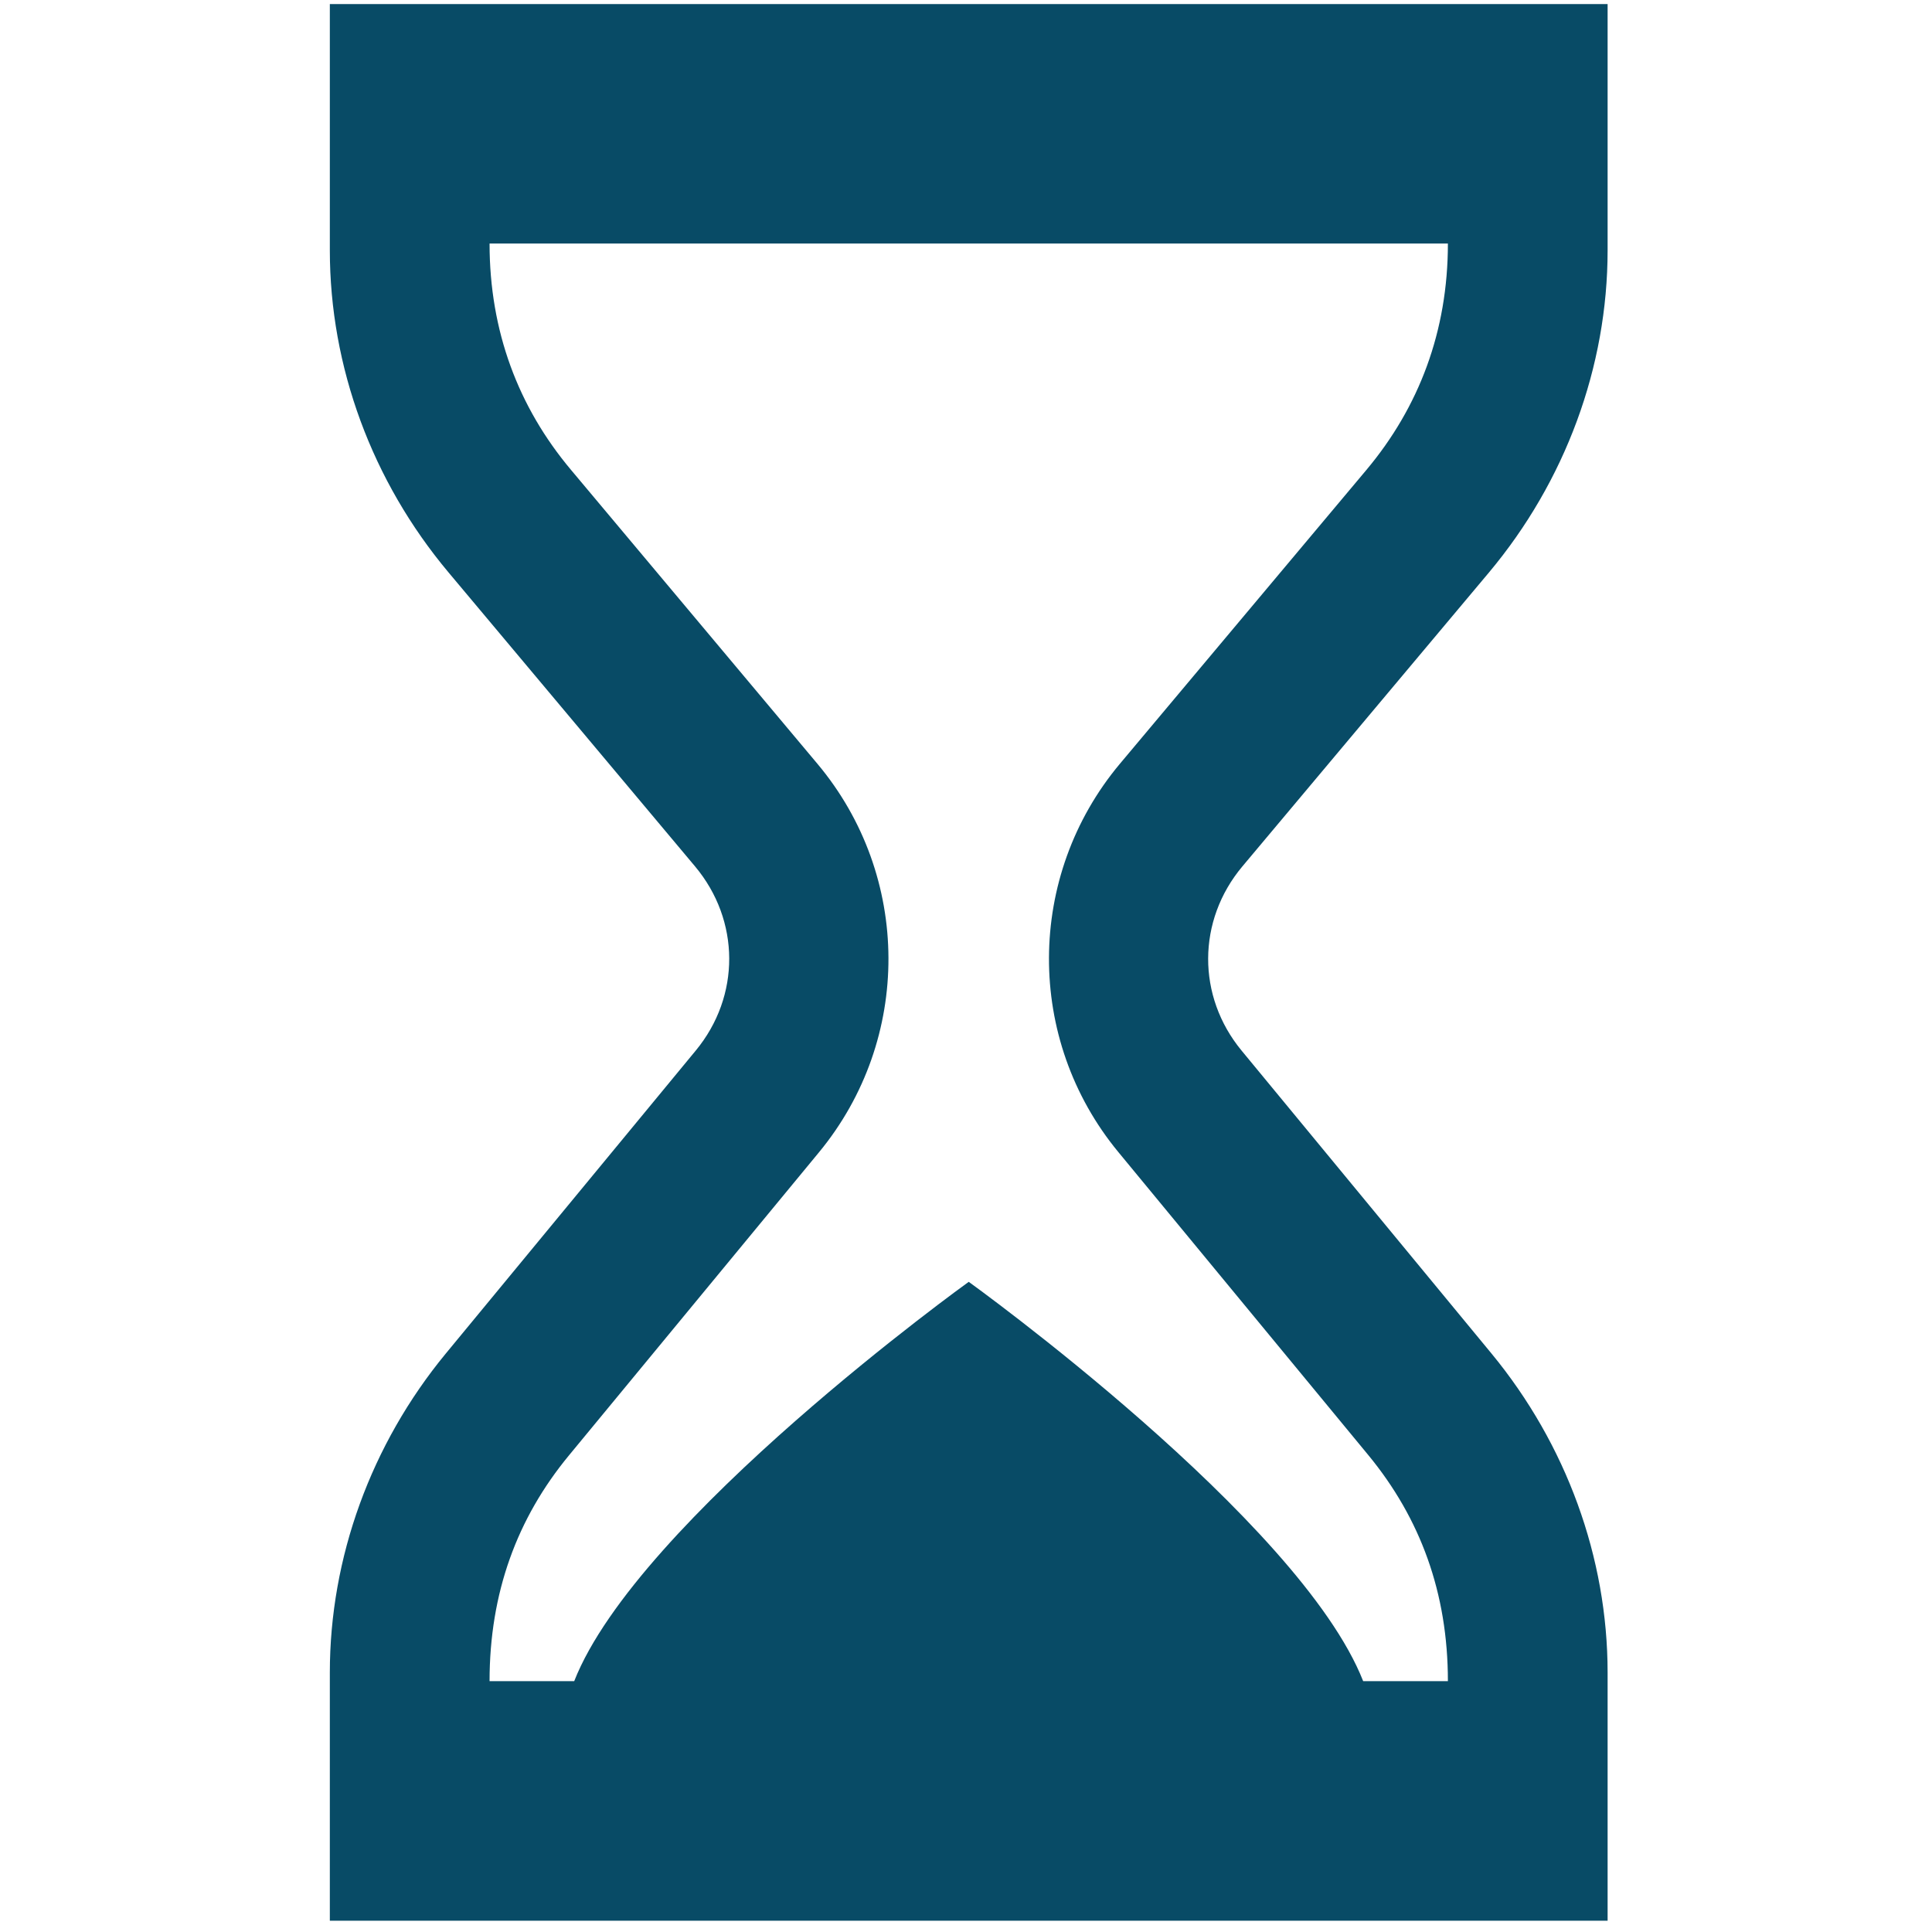 <svg width="126" height="126" viewBox="0 0 126 126" fill="none" xmlns="http://www.w3.org/2000/svg">
<g clip-path="url(#clip0)">
<path d="M97.1 37.343C102.089 31.389 104.844 23.921 104.844 16.322V0.264H21.511V16.322C21.511 23.921 24.261 31.384 29.256 37.337L45.329 56.504C48.282 60.03 48.303 64.968 45.376 68.514L29.073 88.275C24.198 94.192 21.511 101.582 21.511 109.082V125.264H104.844V109.082C104.844 101.582 102.152 94.197 97.277 88.28L80.975 68.52C78.047 64.973 78.068 60.035 81.021 56.509L97.1 37.343ZM72.938 75.139L89.24 94.9C92.636 99.025 94.428 103.889 94.428 109.639H88.902C84.771 99.134 63.178 83.598 63.178 83.598C63.178 83.598 41.579 99.134 37.449 109.639H31.928C31.928 103.889 33.714 99.02 37.115 94.905L53.412 75.15C59.49 67.785 59.449 57.134 53.313 49.816L37.24 30.645C33.803 26.556 31.928 21.603 31.928 15.884H94.428C94.428 21.619 92.537 26.561 89.115 30.645L73.037 49.811C66.907 57.129 66.865 67.785 72.938 75.139Z" fill="#084B66"/>
</g>
<defs>
<clipPath id="clip0">
<rect width="125" height="125" fill="white" transform="translate(0.678 0.264)"/>
</clipPath>
</defs>
</svg>

